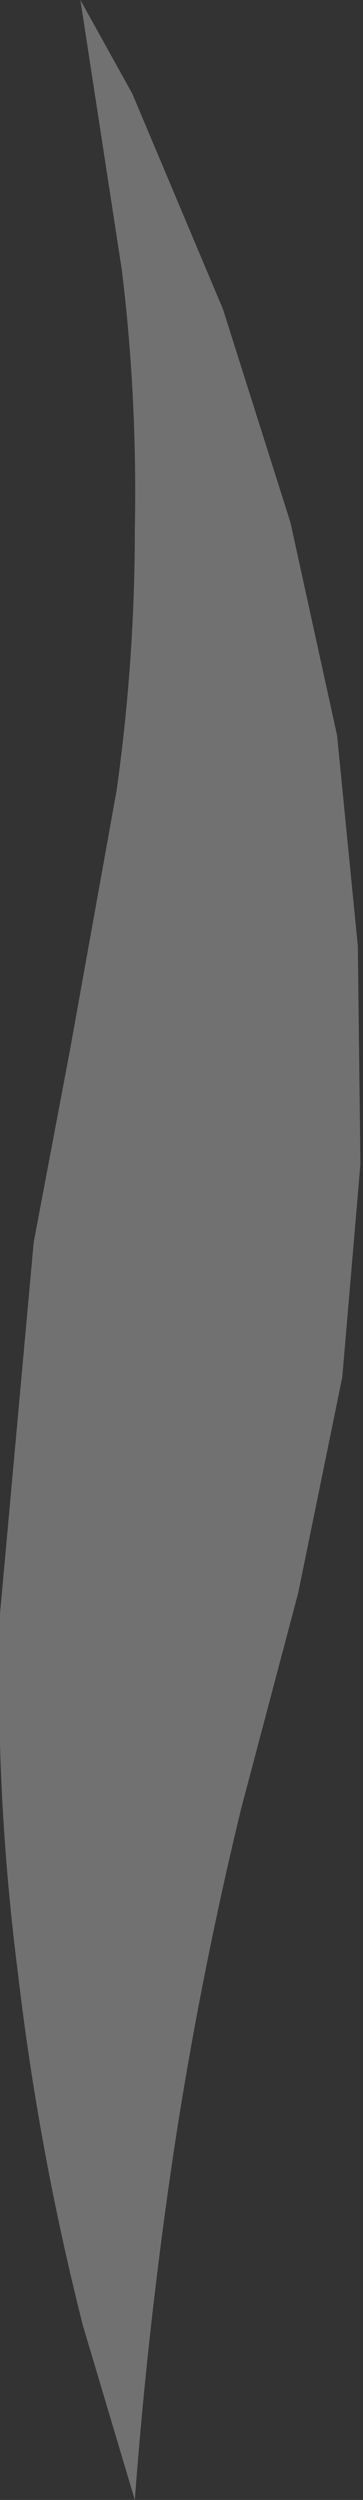 <?xml version="1.0" encoding="UTF-8" standalone="no"?>
<svg xmlns:xlink="http://www.w3.org/1999/xlink" height="48.1px" width="7.0px" xmlns="http://www.w3.org/2000/svg">
  <rect width="100%" height="100%" fill="#333333" stroke="none"/>
  <g transform="matrix(1.0, 0.0, 0.0, 1.0, 2.6, 48.1)">
    <path d="M2.05 -13.3 Q1.25 -10.0 0.75 -6.7 0.25 -3.35 0.0 0.0 L-1.0 -3.35 Q-1.85 -6.7 -2.25 -10.1 -2.7 -13.6 -2.6 -17.05 L-1.95 -24.2 -1.25 -27.9 -0.35 -32.9 Q0.0 -35.4 0.0 -37.9 0.05 -40.45 -0.25 -42.9 L-1.05 -48.1 -0.05 -46.3 1.7 -42.15 3.0 -38.05 3.9 -33.95 4.3 -29.9 4.35 -25.7 4.0 -21.6 3.15 -17.45 2.05 -13.3" fill="#ffffff" fill-opacity="0.302" fill-rule="evenodd" stroke="none"/>
  </g>
</svg>
